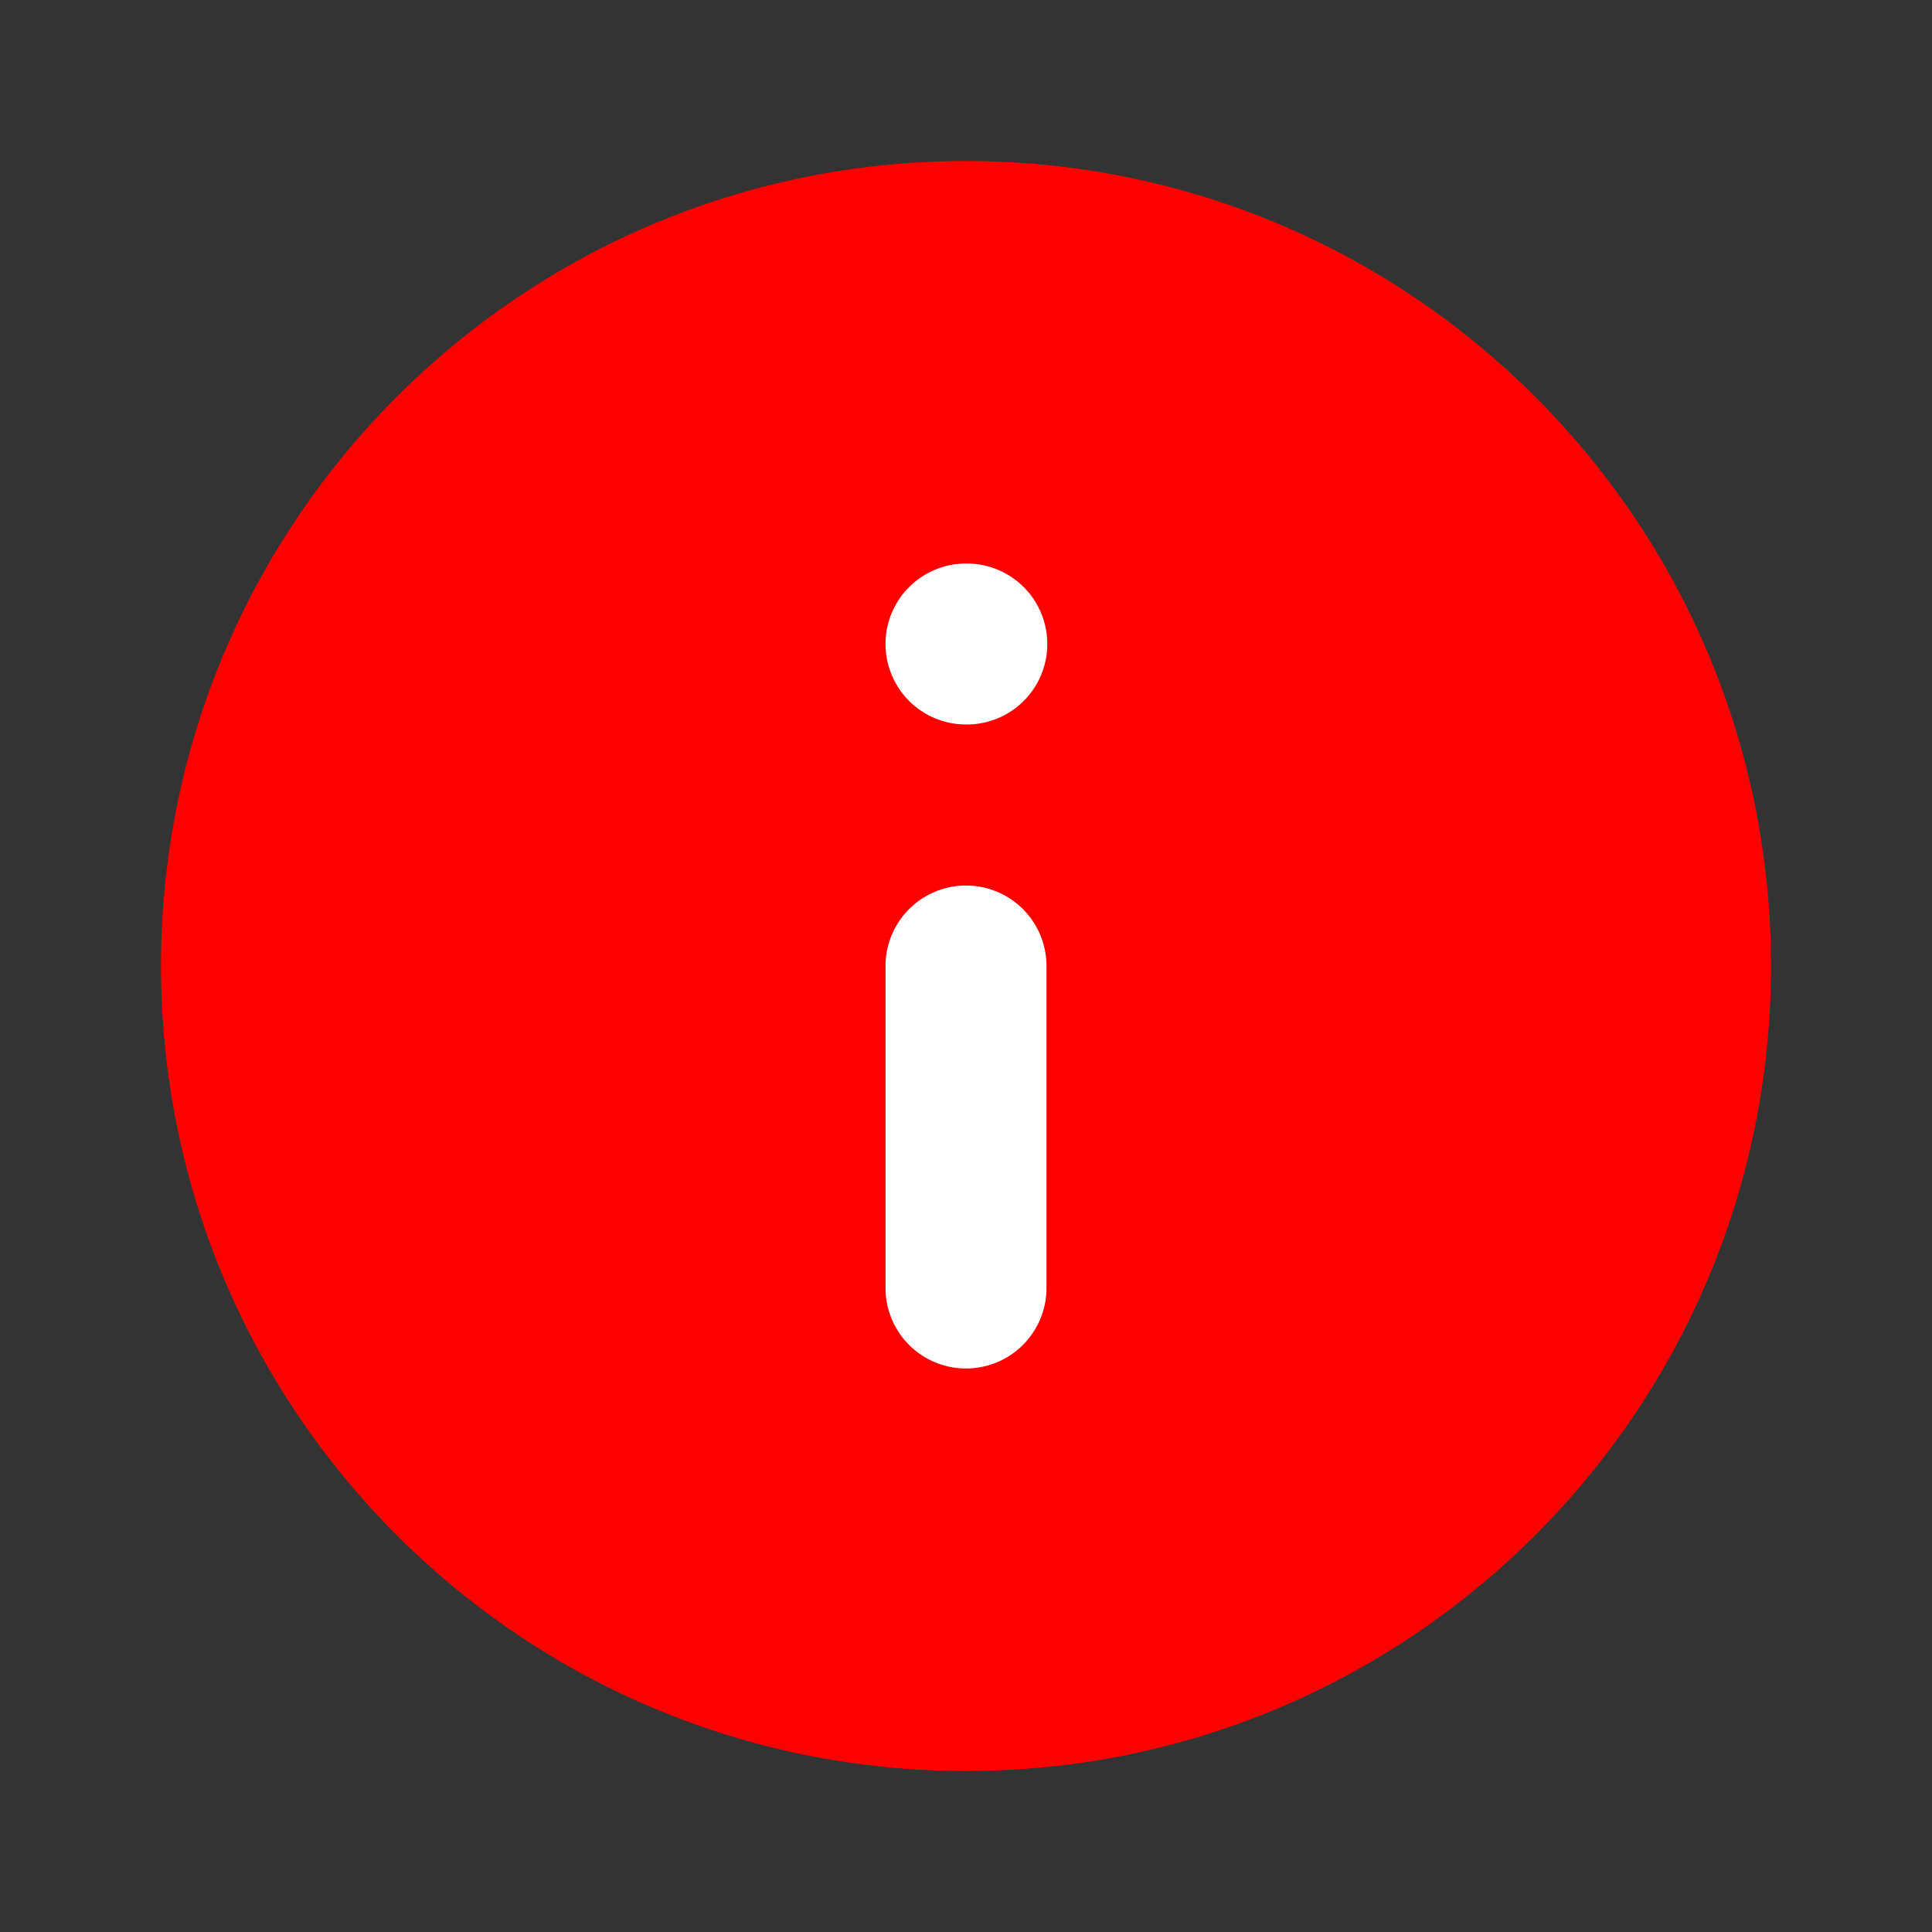<?xml version="1.0" encoding="UTF-8"?> <svg xmlns="http://www.w3.org/2000/svg" width="24" height="24" viewBox="0 0 24 24" fill="none"><rect x="0" y="0" width="24" height="24" fill="#333333" stroke="none"/><path d="M12 22C17.523 22 22 17.523 22 12C22 6.477 17.523 2 12 2C6.477 2 2 6.477 2 12C2 17.523 6.477 22 12 22Z" fill="#FF0000"></path><path d="M12 16V12" stroke="white" stroke-width="2" stroke-linecap="round" stroke-linejoin="round"></path><path d="M12 8H12.01" stroke="white" stroke-width="2" stroke-linecap="round" stroke-linejoin="round"></path></svg> 